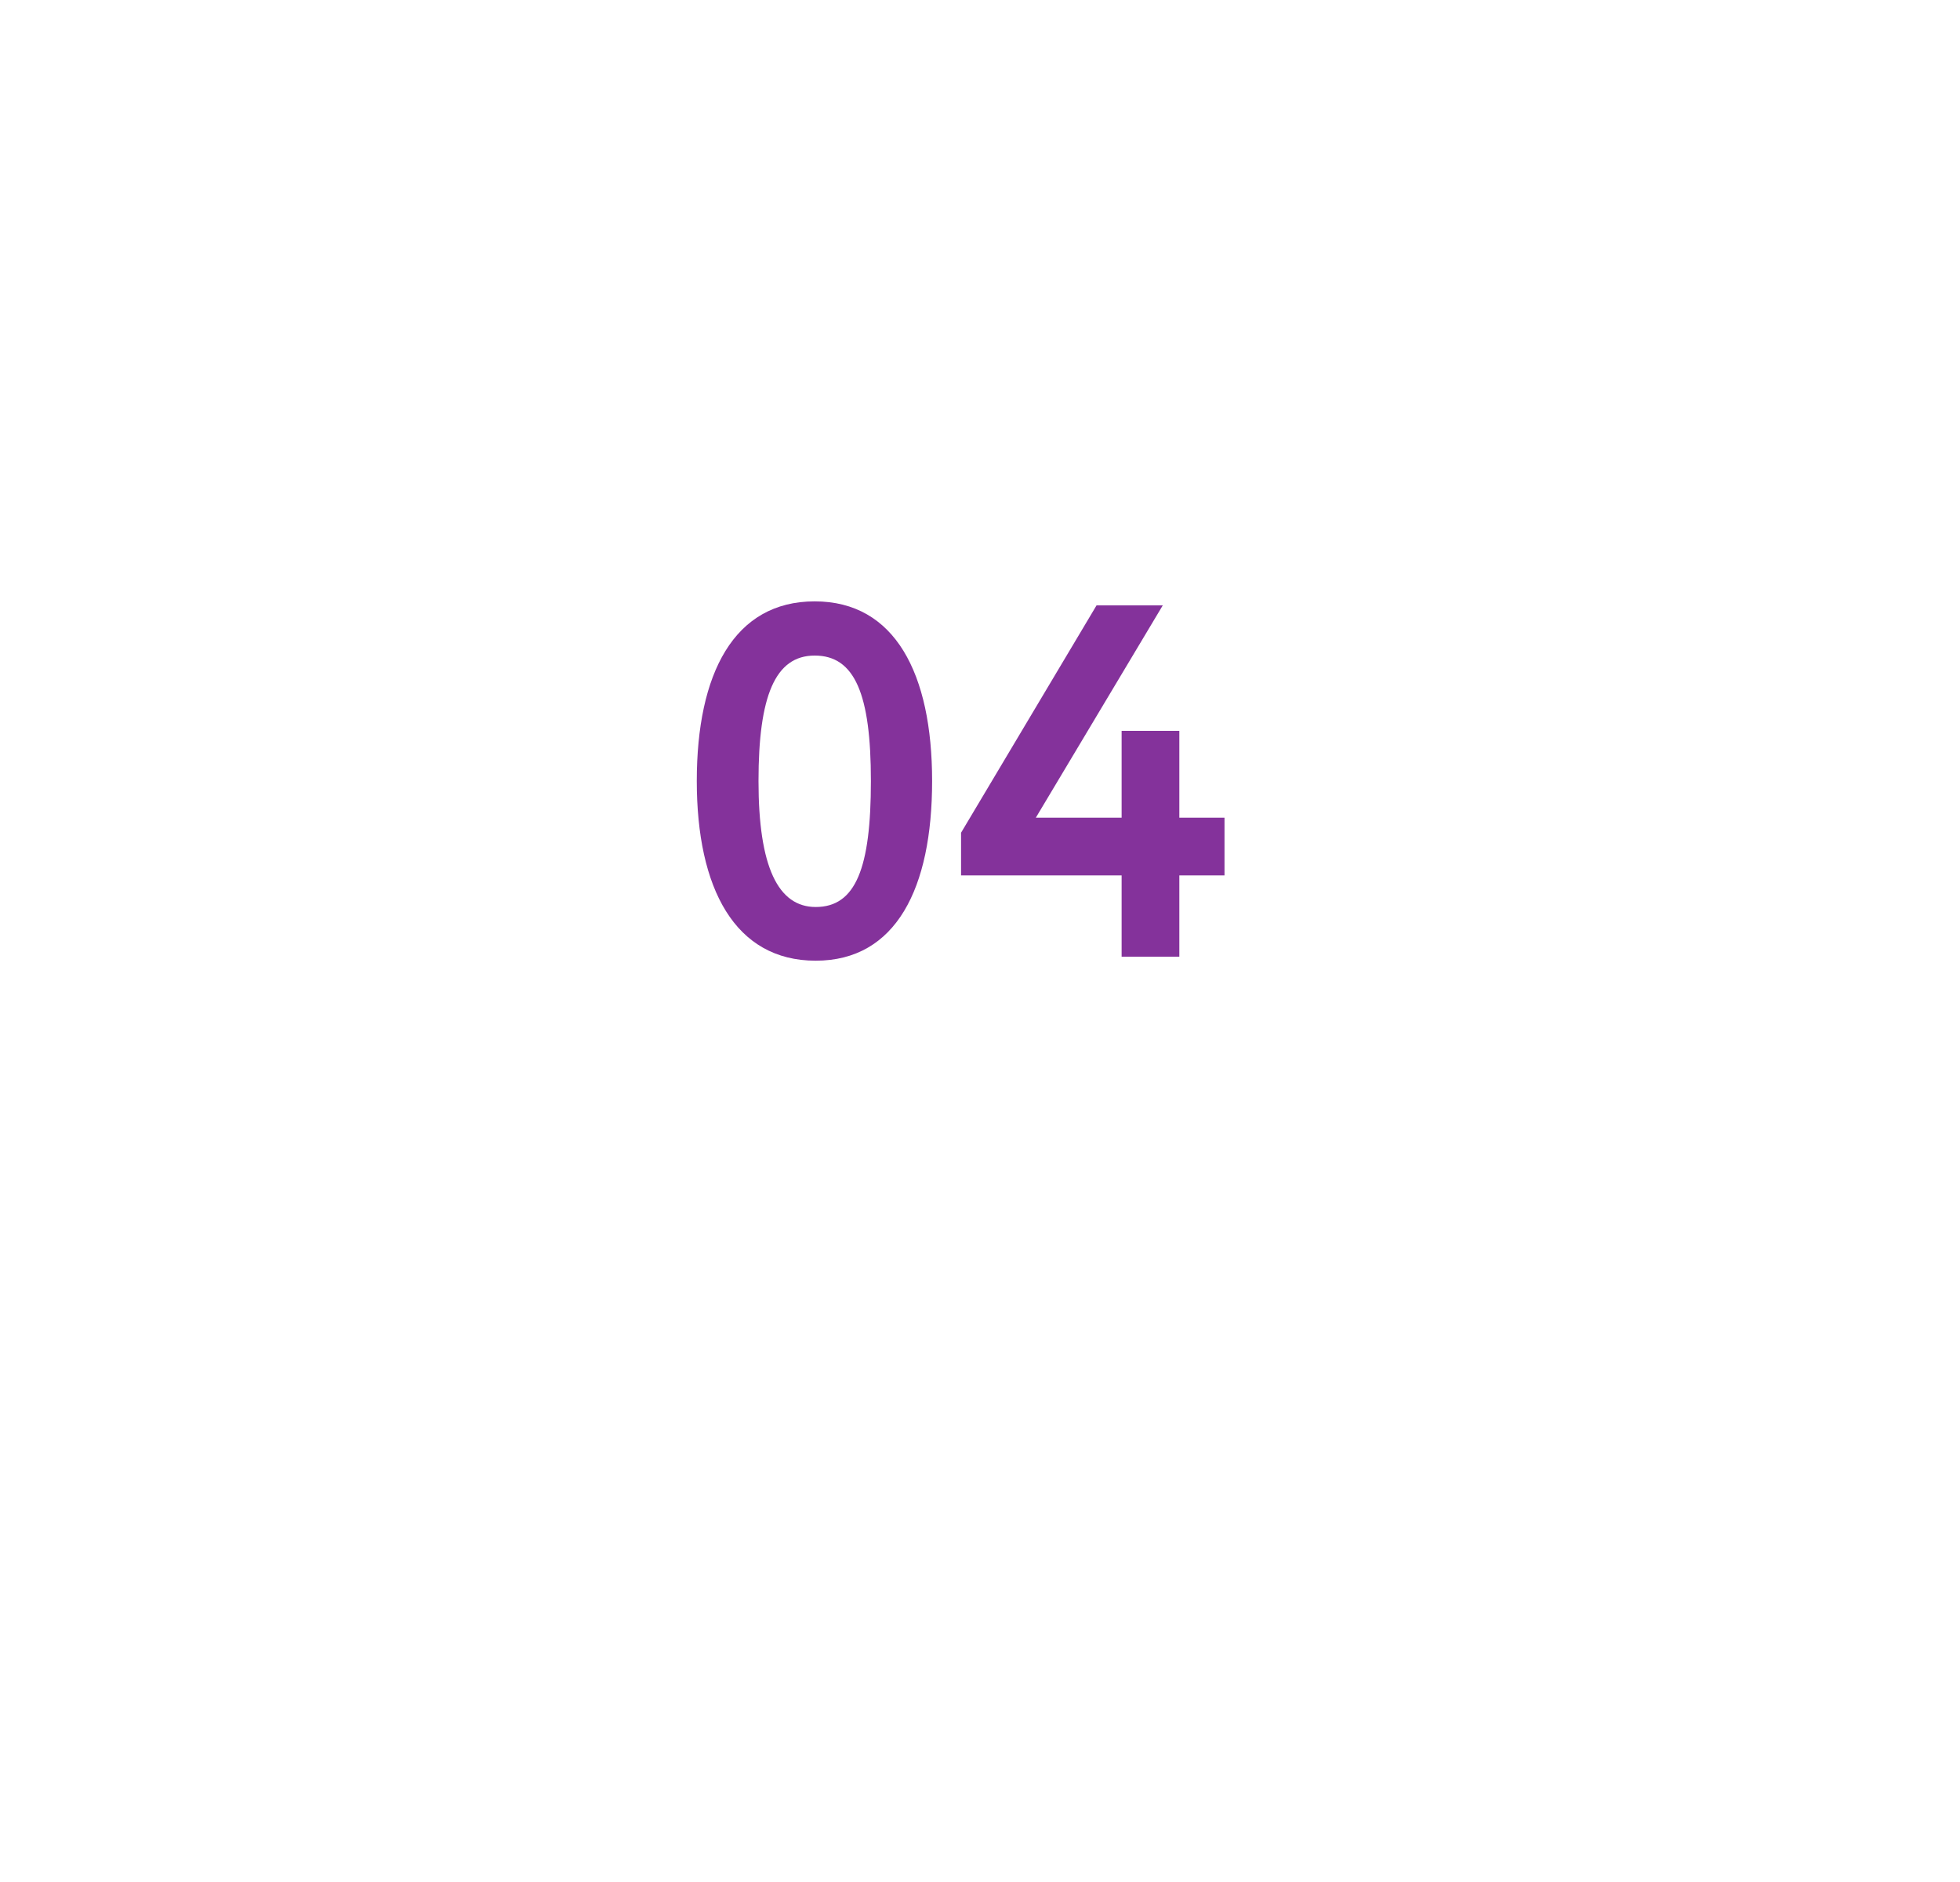 <?xml version="1.0" encoding="UTF-8"?> <svg xmlns="http://www.w3.org/2000/svg" width="125" height="120" viewBox="0 0 125 120" fill="none"> <g filter="url(#filter0_d)"> <path d="M70.899 20H53.387C48.162 20 43.324 22.808 40.712 27.369L31.959 42.631C29.347 47.192 29.347 52.808 31.959 57.369L40.712 72.638C43.324 77.2 48.154 80 53.387 80H70.899C76.124 80 80.954 77.192 83.574 72.638L92.326 57.369C94.939 52.808 94.939 47.2 92.326 42.631L83.574 27.369C80.954 22.808 76.124 20 70.899 20Z" fill="white"></path> </g> <path d="M44.438 49.8C44.438 56.648 46.87 61.256 52.022 61.256C57.142 61.256 59.446 56.648 59.446 49.8C59.446 42.952 57.078 38.344 51.958 38.344C46.806 38.344 44.438 42.952 44.438 49.8ZM48.374 49.8C48.374 44.392 49.43 41.8 51.958 41.8C54.518 41.8 55.542 44.264 55.542 49.8C55.542 55.336 54.582 57.832 52.022 57.832C49.622 57.832 48.374 55.272 48.374 49.8ZM71.532 61H75.213V55.816H78.093V52.136H75.213V46.6H71.532V52.136H66.061L74.156 38.6H69.933L61.292 53.096V55.816H71.532V61Z" fill="#84329B"></path> <defs> <filter id="filter0_d" x="0" y="0" width="124.286" height="120" filterUnits="userSpaceOnUse" color-interpolation-filters="sRGB"> <feFlood flood-opacity="0" result="BackgroundImageFix"></feFlood> <feColorMatrix in="SourceAlpha" type="matrix" values="0 0 0 0 0 0 0 0 0 0 0 0 0 0 0 0 0 0 127 0"></feColorMatrix> <feOffset dy="10"></feOffset> <feGaussianBlur stdDeviation="15"></feGaussianBlur> <feColorMatrix type="matrix" values="0 0 0 0 0.024 0 0 0 0 0.102 0 0 0 0 0.259 0 0 0 0.15 0"></feColorMatrix> <feBlend mode="normal" in2="BackgroundImageFix" result="effect1_dropShadow"></feBlend> <feBlend mode="normal" in="SourceGraphic" in2="effect1_dropShadow" result="shape"></feBlend> </filter> </defs> </svg> 